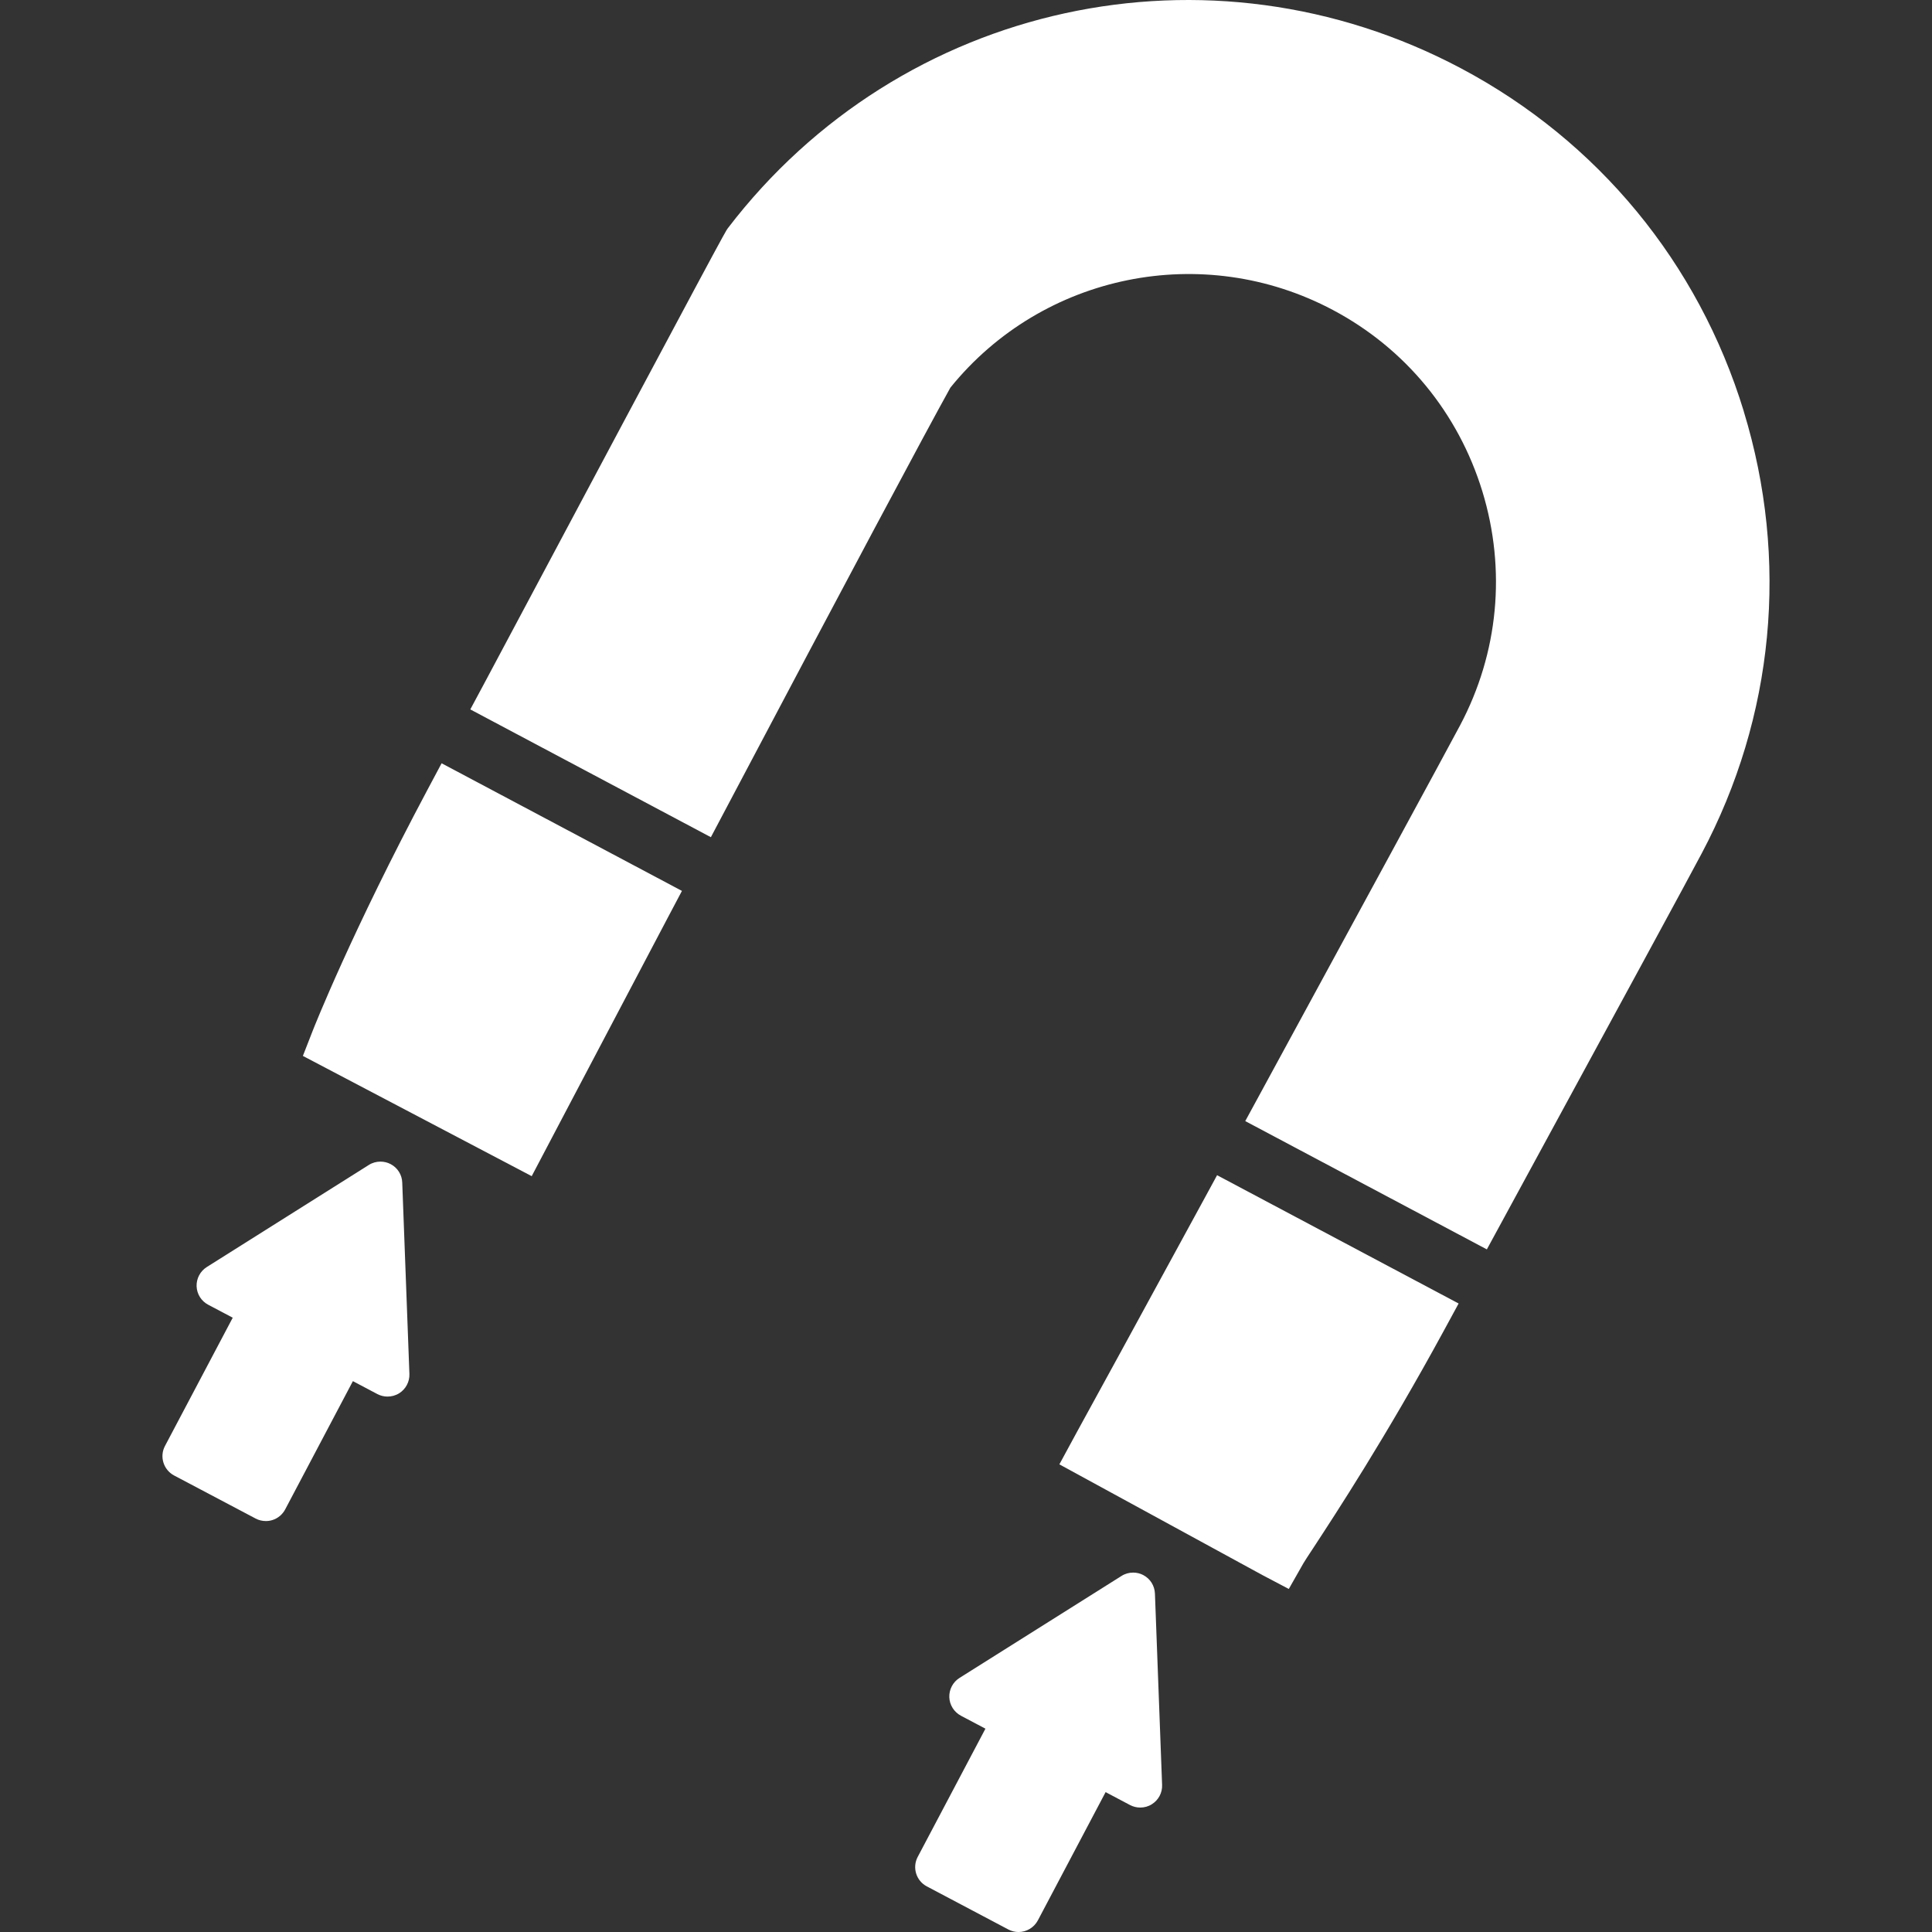 <svg xmlns="http://www.w3.org/2000/svg" id="Layer_1" viewBox="0 0 1000 1000"><rect x="0" y="0" width="1000" height="1000" fill="#333333" stroke="none"/><defs><style>.cls-1{fill:#fff;stroke-width:0px;}</style></defs><path class="cls-1" d="M221.19,408.91c-39.07,73.37-58.49,122.45-59.3,124.52l-5.12,13.11,118.44,62.24,17.13-32.57c15.79-30.05,31.43-59.76,53.29-101.2l7.34-13.88-124.4-66.06-7.38,13.84Z"></path><path class="cls-1" d="M622.54,621.92c-33.45,61.48-58,106.32-64.84,118.75l-9.37,17.28,105.1,57.31,13.65,7.19,7.61-13.38c.69-1.22,2.52-3.94,5.24-8.1,11.2-17.13,37.47-57.16,67.48-112.36l7.57-13.92-125.02-66.41-7.42,13.65Z"></path><path class="cls-1" d="M902.58,212.89c-23.51-76.84-75.47-139.85-146.27-177.47C625.9-33.85,466.25.97,376.71,118.15c-1.23,1.61-1.84,2.37-125.86,235.2l-7.42,13.84,124.52,66.14,7.34-13.88c63.5-120.2,103.8-195.74,116.64-218.83,47.67-58.95,130.71-75.89,197.96-40.18,37.47,19.88,64.92,53.26,77.38,93.9,12.42,40.64,8.33,83.65-11.55,121.12-7.49,14.11-54.21,100.09-103.61,190.89l-7.57,13.92,125.05,66.41,7.42-13.65c63.27-116.34,97.22-178.88,103.72-191.19,37.62-70.8,45.34-152.08,21.83-228.93"></path><path class="cls-1" d="M591.8,815.27c-1.65-.88-3.48-1.3-5.28-1.3-2.1,0-4.21.57-6,1.72l-83.88,52.8c-3.4,2.14-5.43,5.96-5.28,10.02.15,4.01,2.45,7.65,6.04,9.56l12.66,6.69-35.06,66.37c-2.91,5.51-.8,12.35,4.7,15.25l42.24,22.33c1.68.88,3.48,1.3,5.24,1.3,4.09,0,7.99-2.22,10.02-6.04l35.06-66.37,12.65,6.69c1.68.88,3.48,1.3,5.28,1.3,2.1,0,4.21-.57,6-1.72,3.44-2.14,5.47-5.96,5.31-9.98l-3.71-99.06c-.15-4.01-2.41-7.68-6-9.56"></path><path class="cls-1" d="M202.2,602.55c-1.65-.88-3.48-1.3-5.28-1.3-2.1,0-4.21.57-6,1.72l-83.88,52.84c-3.4,2.14-5.43,5.96-5.28,9.98.15,4.05,2.45,7.68,6.04,9.56l12.66,6.69-35.06,66.37c-2.94,5.51-.8,12.35,4.7,15.29l42.21,22.29c1.64.88,3.48,1.3,5.31,1.3,1.11,0,2.22-.15,3.33-.5,2.87-.88,5.24-2.87,6.65-5.51l35.06-66.41,12.65,6.69c1.68.88,3.48,1.3,5.28,1.3,2.1,0,4.21-.57,6.04-1.72,3.4-2.14,5.43-5.96,5.28-9.98l-3.71-99.06c-.11-4.01-2.41-7.68-6-9.56"></path></svg>